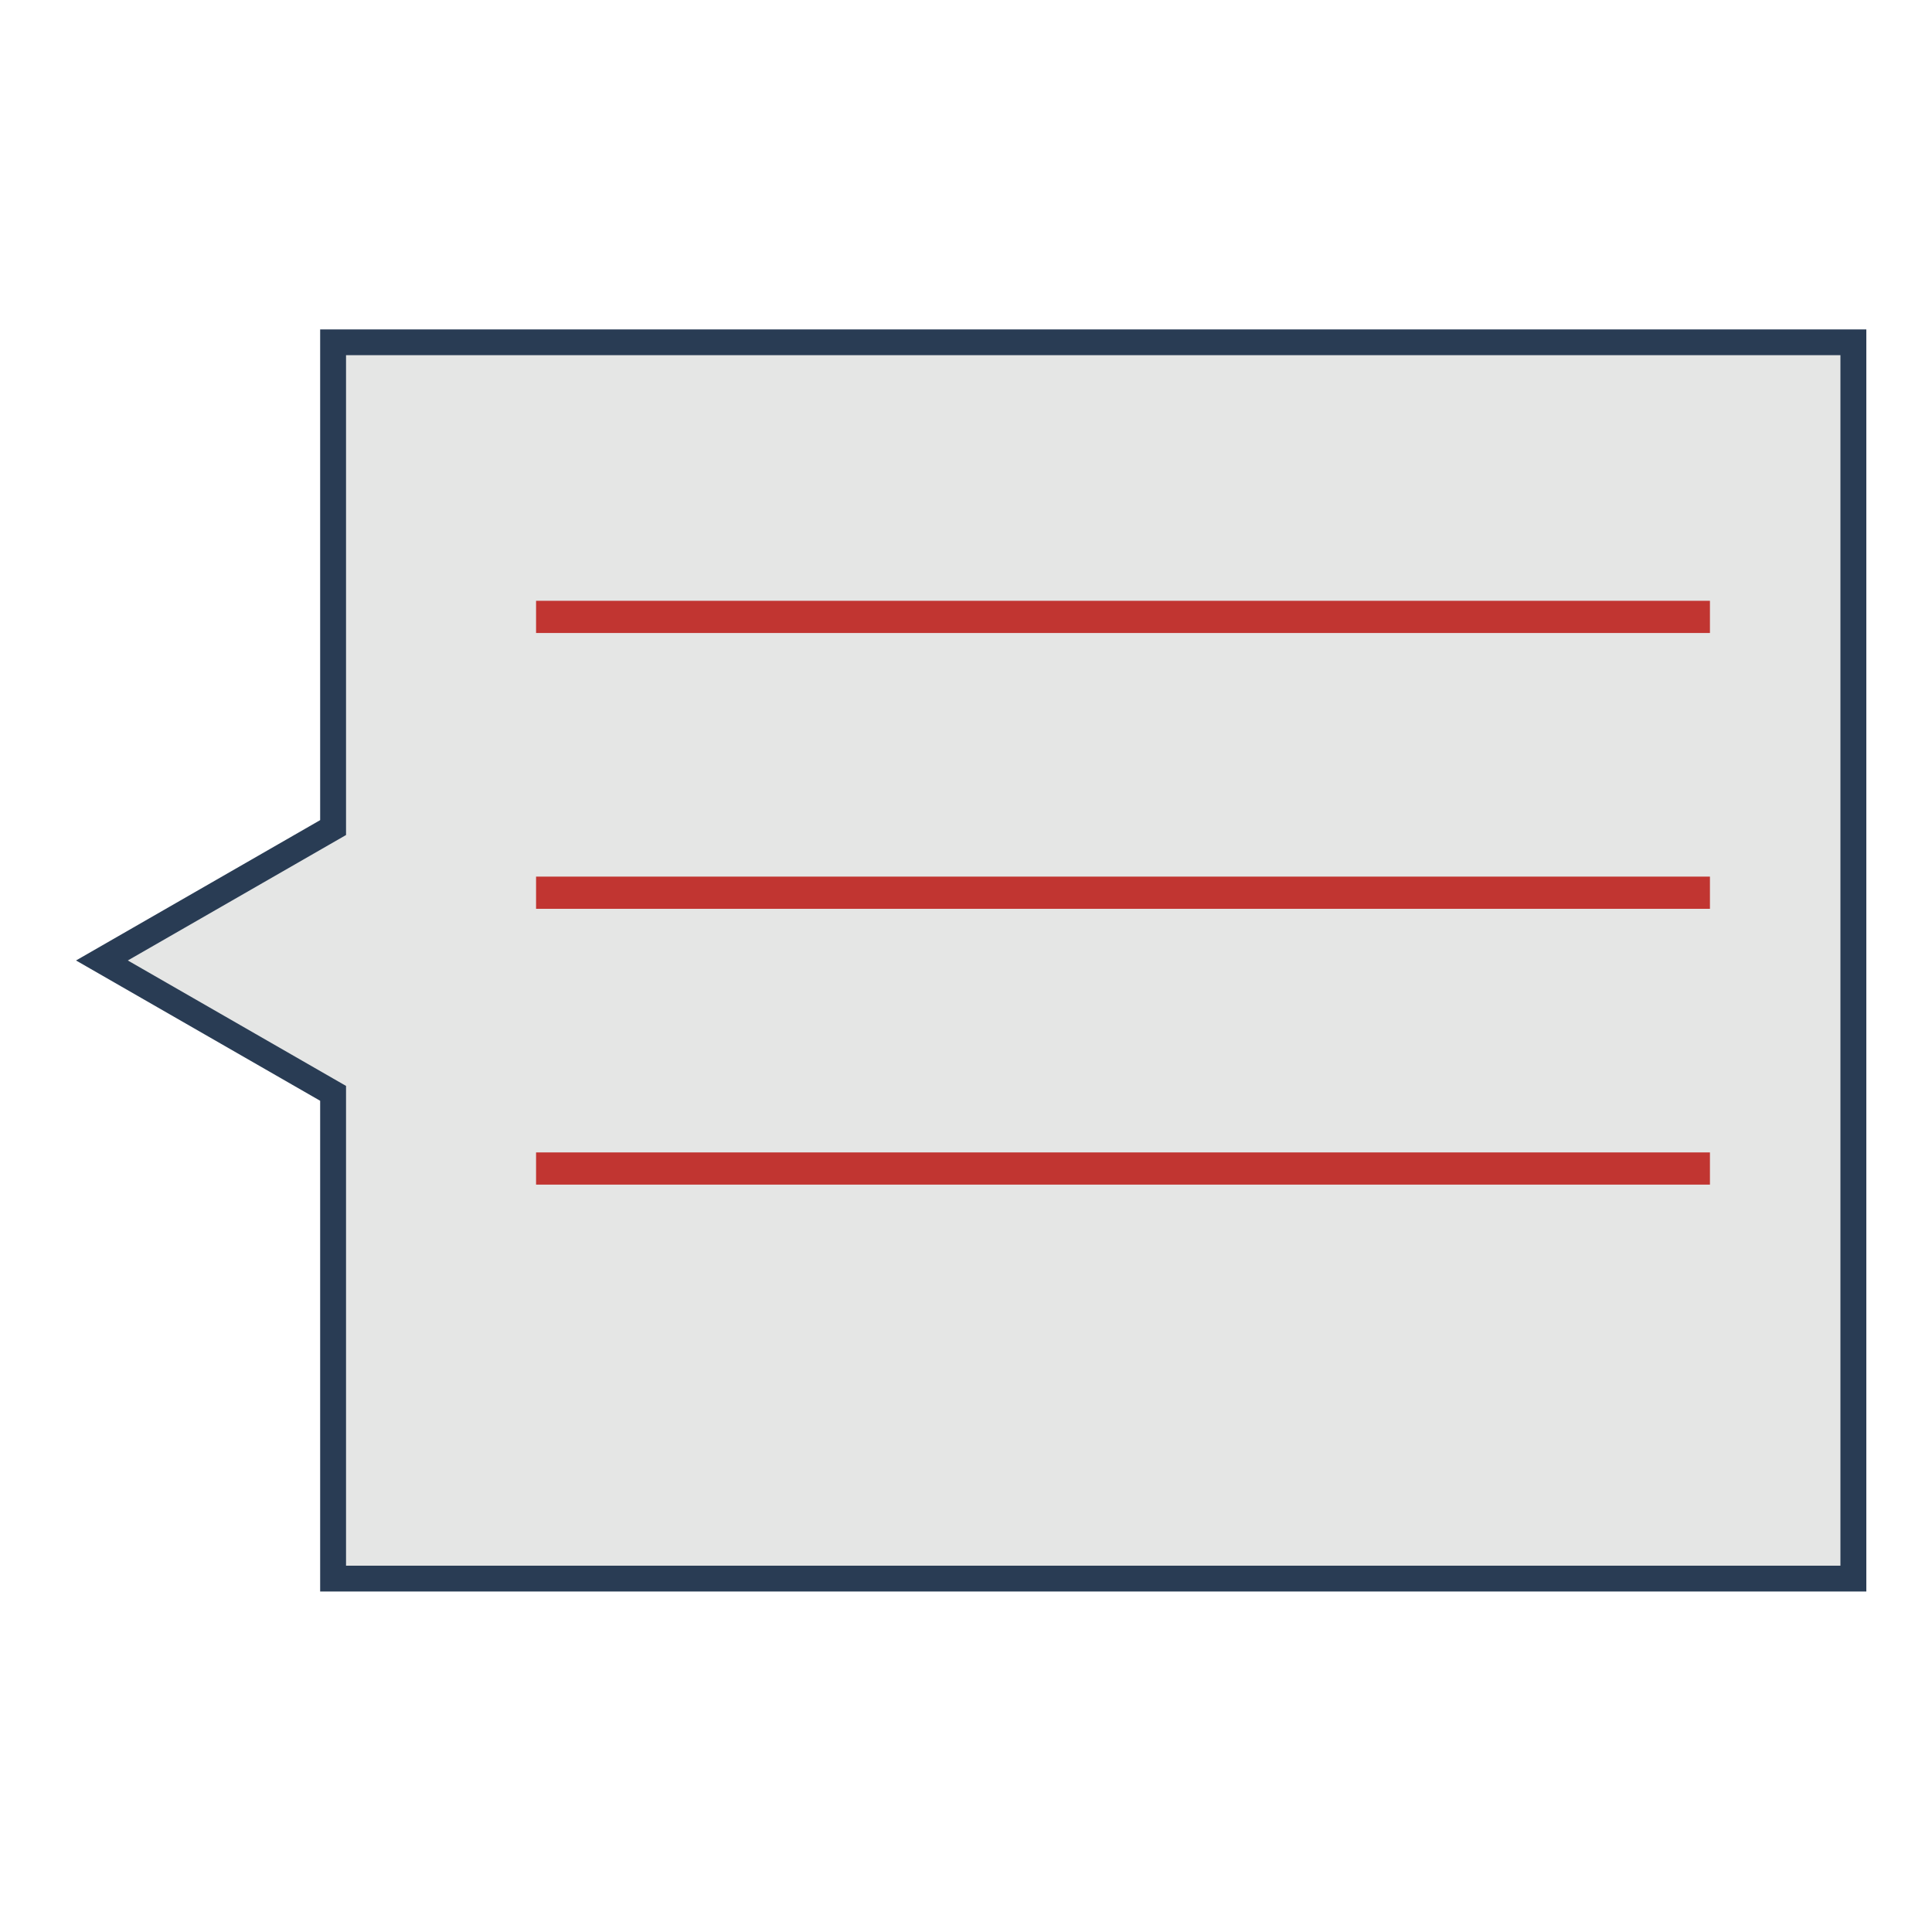 <?xml version="1.0" encoding="utf-8"?>
<!-- Generator: Adobe Illustrator 16.0.0, SVG Export Plug-In . SVG Version: 6.00 Build 0)  -->
<!DOCTYPE svg PUBLIC "-//W3C//DTD SVG 1.1//EN" "http://www.w3.org/Graphics/SVG/1.1/DTD/svg11.dtd">
<svg version="1.1" id="图层_1" xmlns="http://www.w3.org/2000/svg" xmlns:xlink="http://www.w3.org/1999/xlink" x="0px" y="0px"
	 width="600px" height="600px" viewBox="0 0 600 600" enable-background="new 0 0 600 600" xml:space="preserve">
<g>
	<polygon opacity="0.5" fill="#CDCECD" points="104.751,337.8 104.751,487.747 575.557,487.747 575.557,109.436 104.751,109.436 
		104.751,259.393 36.011,298.589 	"/>
	<g>
		<g>
			<path fill="#293C54" d="M579.605,494.256H99.427V341.854l-75.817-43.571L99.427,254.7V102.31h480.179V494.256z M107.465,486.247
				h464.097V110.312H107.465v149.011l-67.771,38.959l67.771,38.961V486.247z"/>
		</g>
	</g>
	<rect x="166.479" y="357.893" fill="#C13531" width="364.557" height="10"/>
	<rect x="166.479" y="272.241" fill="#C13531" width="364.557" height="10"/>
	<rect x="166.479" y="186.583" fill="#C13531" width="364.557" height="10"/>
</g>
</svg>
